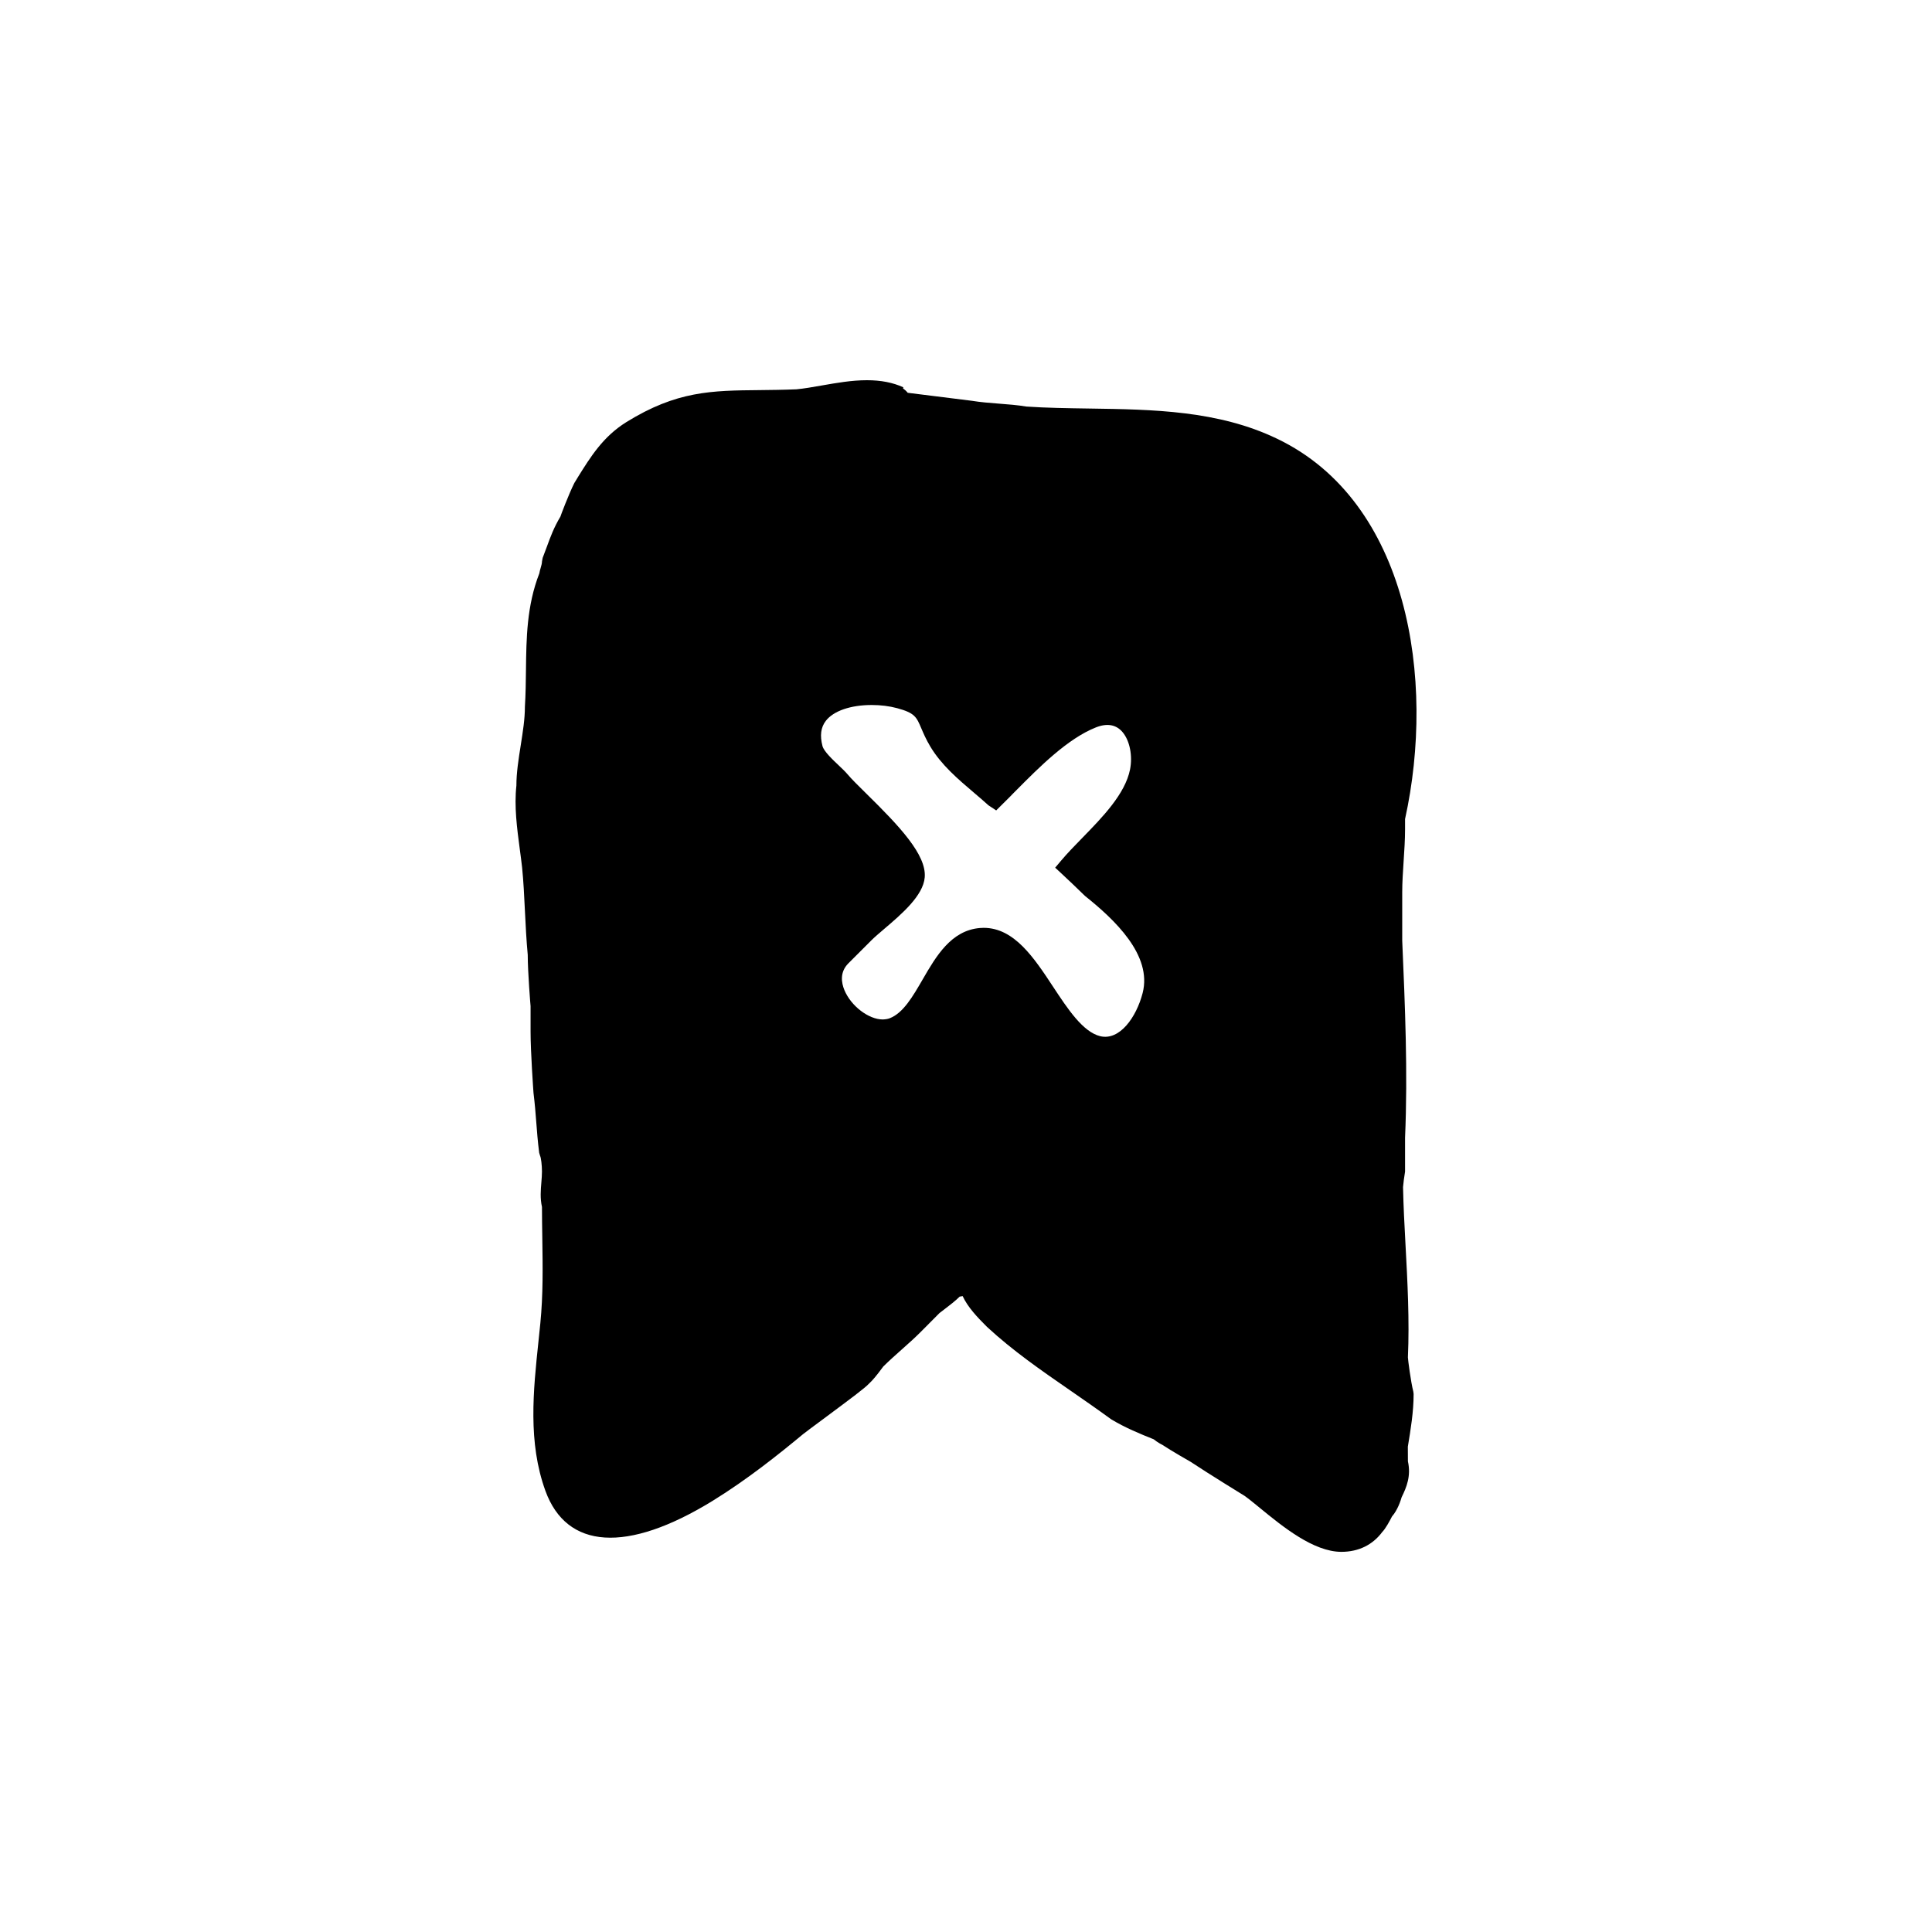 <?xml version="1.0" encoding="UTF-8"?>
<!-- Uploaded to: ICON Repo, www.svgrepo.com, Generator: ICON Repo Mixer Tools -->
<svg fill="#000000" width="800px" height="800px" version="1.1" viewBox="144 144 512 512" xmlns="http://www.w3.org/2000/svg">
 <path d="m297.07 270.59-0.859 1.398c-1.531 3.059-3.727 8.902-3.688 8.902 0.004 0 0.004 0 0.004-0.004-1.758 2.934-2.648 5.387-3.598 7.984-0.348 0.945-0.707 1.926-1.113 2.957l-0.18 0.938c0 0.523-0.195 1.199-0.371 1.793-0.137 0.473-0.273 0.934-0.336 1.387-3.34 8.574-3.445 17.23-3.543 25.605-0.035 3.152-0.074 6.352-0.281 9.758 0 3.203-0.535 6.594-1.102 10.184-0.574 3.629-1.164 7.375-1.152 10.699-0.609 5.523 0.16 11.305 0.906 16.902 0.215 1.629 0.434 3.238 0.605 4.777 0.383 3.836 0.562 7.664 0.754 11.594 0.188 3.82 0.379 7.723 0.742 11.586 0 4.586 0.73 13.438 0.75 13.602v6.801c0 5.32 0.734 15.617 0.777 16.184 0.367 2.969 0.551 5.375 0.734 7.785 0.191 2.504 0.383 5.008 0.77 8.086l0.246 0.812c0.258 0.516 0.492 2.5 0.492 4.168 0 0.938-0.086 1.875-0.156 2.812-0.176 2.09-0.359 4.254 0.156 6.555 0.004 2.754 0.047 5.488 0.09 8.207 0.117 7.738 0.227 15.047-0.523 22.641l-0.484 4.691c-1.395 13.195-2.836 26.84 1.832 39.699 5.613 15.445 21.547 16.656 44.34 2.629 9.152-5.633 17.594-12.391 23.926-17.645 0.465-0.383 2.504-1.898 5.019-3.762 8.207-6.102 11.316-8.41 12.488-9.652l0.734-0.734c0.836-0.836 2.856-3.516 3.023-3.777 1.48-1.48 3.152-2.961 4.82-4.449 1.734-1.543 3.465-3.078 5.004-4.621l5.082-5.109 1.523-1.168c1.301-0.992 2.637-2.012 3.824-3.188 0.266-0.055 0.523-0.102 0.785-0.137 1.379 2.941 3.738 5.445 6.457 8.16 6.867 6.348 14.289 11.477 22.148 16.906 3.492 2.414 7.027 4.863 10.758 7.582 3.812 2.289 7.609 3.836 11.281 5.305 0.973 0.812 2.188 1.43 2.223 1.43 2.277 1.523 7.551 4.539 7.562 4.539 4.523 3.012 14.281 9.02 14.293 9.02 1.133 0.805 2.516 1.945 4.07 3.215 5.992 4.906 14.199 11.617 21.574 11.617 4.59 0 8.316-1.863 10.848-5.273 0.836-0.836 1.914-2.812 2.574-4.106 1.5-1.707 2.301-4.211 2.551-5.094 1.34-2.707 2.519-5.672 1.664-9.508l-0.02-3.894c0.75-4.535 1.531-9.227 1.531-13.945l-0.074-0.613c-0.707-2.797-1.41-8.465-1.441-9.094 0.441-9.766-0.105-20.07-0.645-30.047-0.273-5.019-0.539-10.016-0.645-15.086 0.121-1.199 0.246-2.41 0.535-4.102v-8.961c0.754-17.434-0.012-35.102-0.75-52.25v-12.848c0-2.594 0.188-5.367 0.367-8.148 0.191-2.887 0.383-5.777 0.383-8.48v-2.75c8.117-36.91 0.969-84.102-33.922-100.79-15.559-7.492-32.898-7.75-49.672-7.996-5.926-0.09-11.512-0.168-16.75-0.527-2.332-0.387-4.867-0.59-7.402-0.781-2.379-0.188-4.758-0.363-7.059-0.746l-16.992-2.121c-0.363-0.449-0.785-0.84-1.258-1.176l0.098-0.277c-2.781-1.266-5.941-1.879-9.656-1.879-4.027 0-8.051 0.711-11.941 1.391-2.398 0.418-4.715 0.832-6.758 1.02-3.535 0.145-6.758 0.18-9.766 0.211-12.734 0.121-21.941 0.215-35.301 8.488-6.137 3.828-9.43 9.117-12.91 14.715zm114.94 84.172 1.293-1.301c6.062-6.106 13.602-13.707 21.098-16.68 3.008-1.199 5.445-0.77 7.152 1.316 1.867 2.281 2.637 6.242 1.914 9.848-1.301 6.473-7.305 12.629-12.605 18.062-2.062 2.109-4.039 4.141-5.684 6.102l-1.547 1.832 1.762 1.633c1.848 1.715 3.738 3.523 6.156 5.871 7.793 6.223 17.855 15.66 15.262 25.715-1.648 6.379-6.066 12.688-11.246 11.441-4.59-1.133-8.59-7.203-12.465-13.078-5.062-7.688-10.305-15.637-18.426-15.637-0.332 0-0.664 0.016-1.004 0.047-7.621 0.637-11.613 7.512-15.129 13.582-2.664 4.602-5.184 8.949-8.75 10.328-0.453 0.172-0.938 0.281-1.84 0.324-3.762 0-8.422-3.562-10.172-7.773-0.805-1.953-1.281-4.766 1.055-7.106l6.109-6.109c0.852-0.852 2.051-1.867 3.379-3.004 4.613-3.93 10.352-8.82 10.742-13.688 0.484-5.953-6.68-13.523-15.387-22.082-2.168-2.133-4.035-3.977-5.094-5.238-0.562-0.672-1.41-1.484-2.363-2.383-1.547-1.461-3.883-3.672-4.246-5.055-0.734-2.785-0.449-4.973 0.875-6.695 2.023-2.629 6.578-4.203 12.172-4.203 2.371 0 4.699 0.293 6.727 0.84 4.68 1.273 5.117 2.301 6.414 5.352 0.555 1.305 1.246 2.922 2.387 4.828 2.91 4.871 7.332 8.629 11.609 12.262 1.301 1.109 2.586 2.203 3.793 3.301l2.051 1.355 4.016-3.996z"/>
</svg>